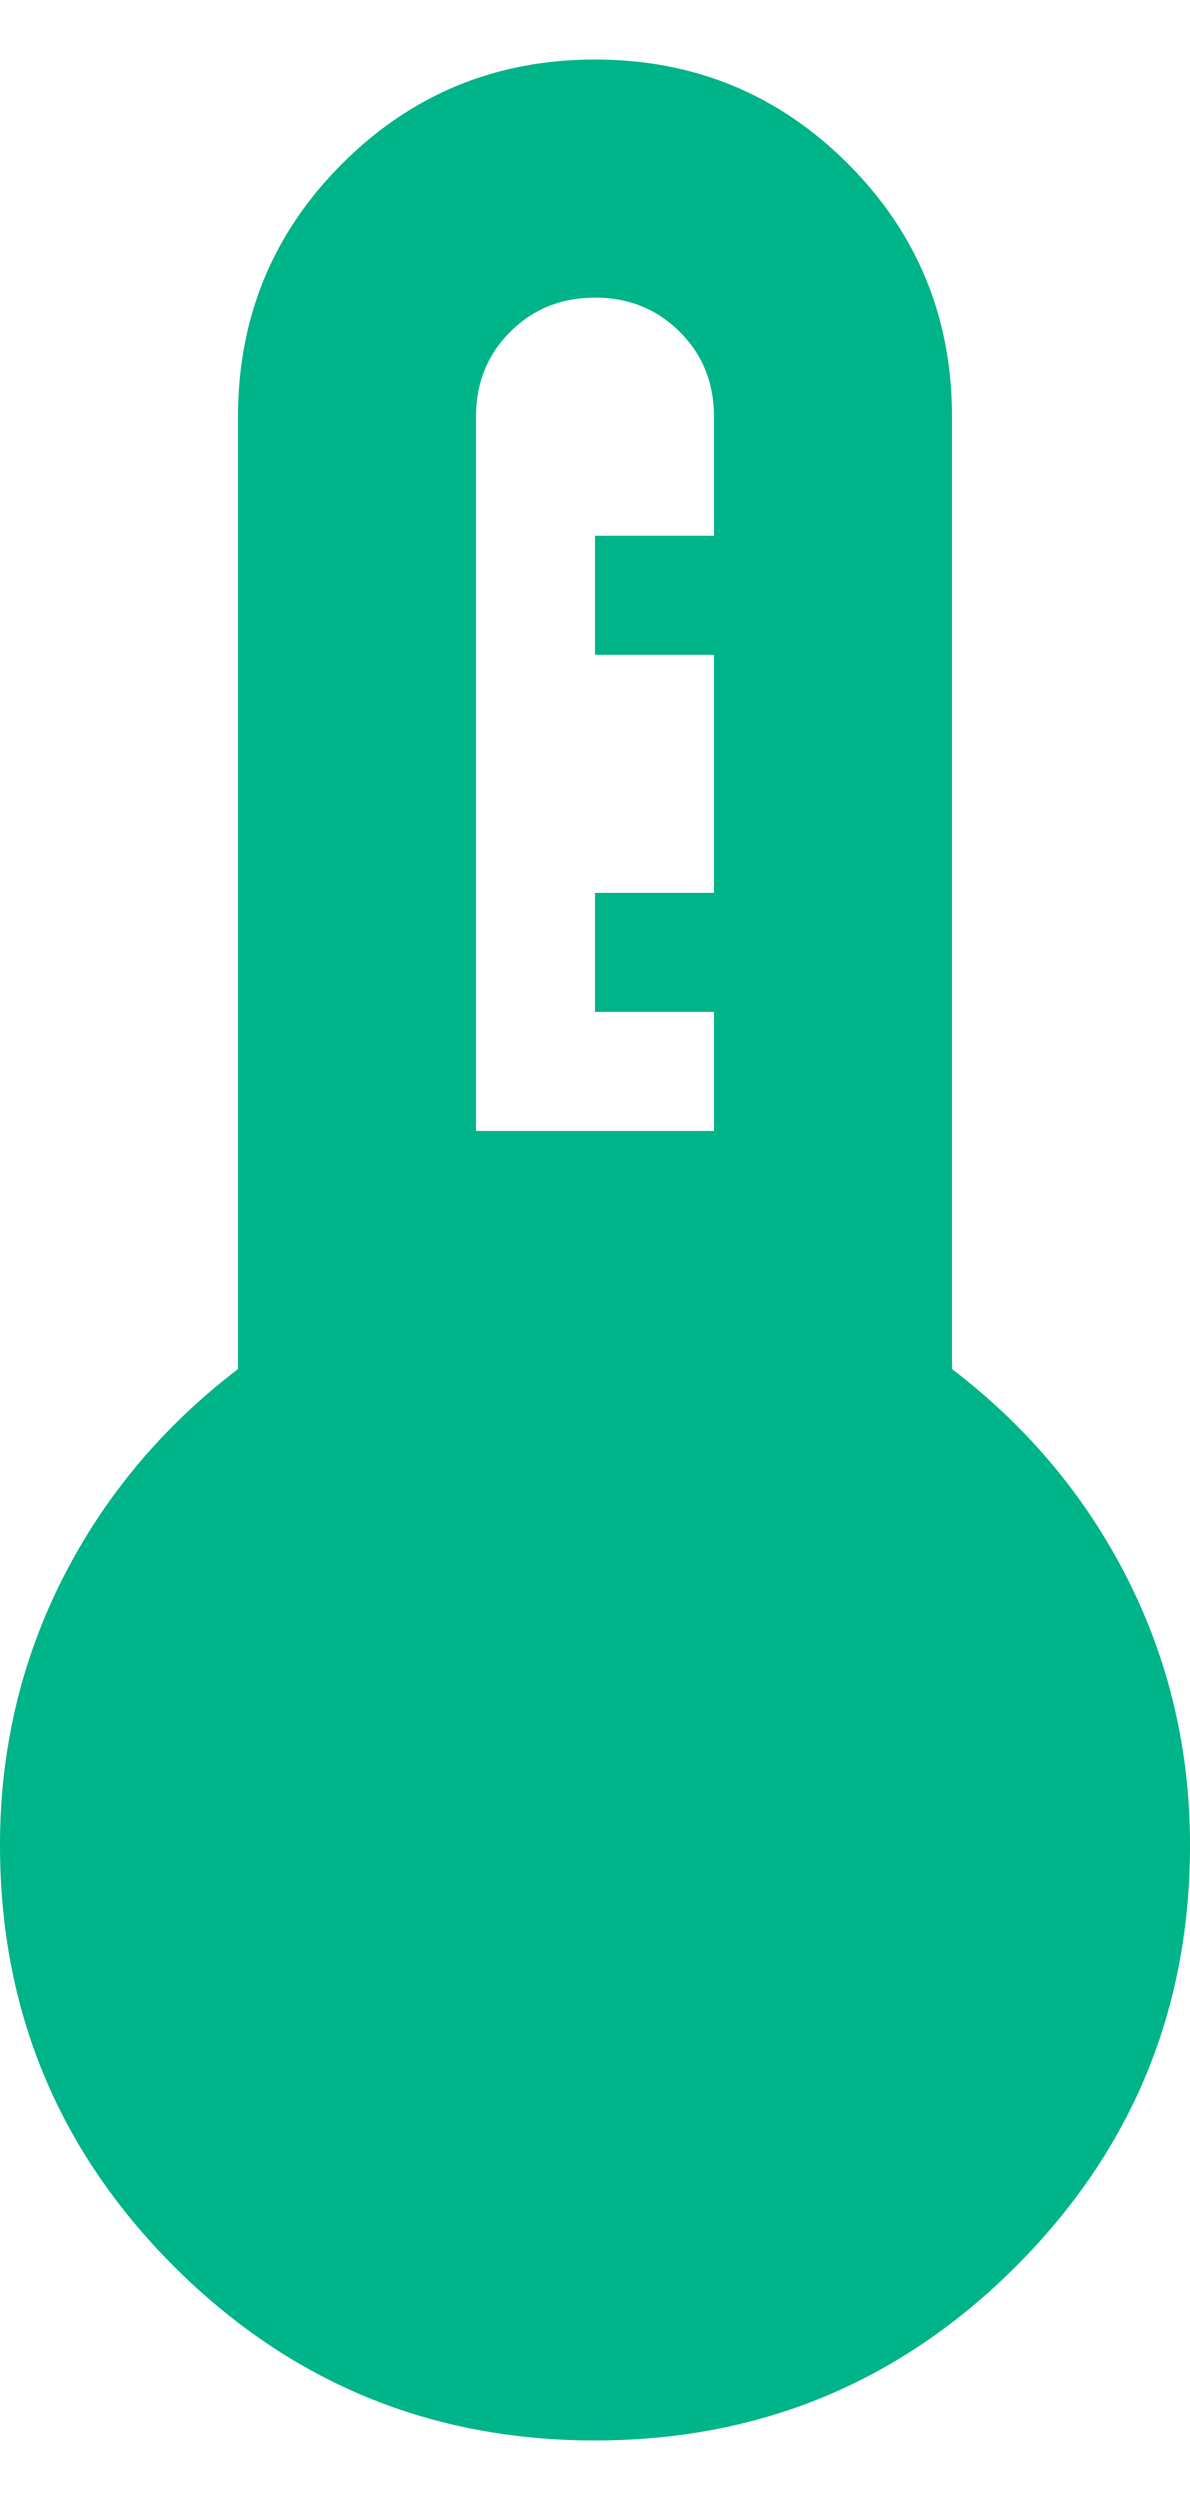 <svg width="10" height="21" viewBox="0 0 10 21" fill="none" xmlns="http://www.w3.org/2000/svg">
<path d="M5 20.5C3.617 20.5 2.438 20.012 1.462 19.038C0.487 18.062 0 16.883 0 15.5C0 14.7 0.175 13.954 0.525 13.262C0.875 12.571 1.367 11.983 2 11.5V3.5C2 2.667 2.292 1.958 2.875 1.375C3.458 0.792 4.167 0.5 5 0.5C5.833 0.5 6.542 0.792 7.125 1.375C7.708 1.958 8 2.667 8 3.5V11.5C8.633 11.983 9.125 12.571 9.475 13.262C9.825 13.954 10 14.7 10 15.5C10 16.883 9.512 18.062 8.537 19.038C7.562 20.012 6.383 20.5 5 20.5ZM4 9.5H6V8.5H5V7.5H6V5.5H5V4.5H6V3.5C6 3.217 5.904 2.979 5.713 2.788C5.521 2.596 5.283 2.5 5 2.5C4.717 2.5 4.479 2.596 4.287 2.788C4.096 2.979 4 3.217 4 3.5V9.5Z" fill="#00B489"/>
</svg>
